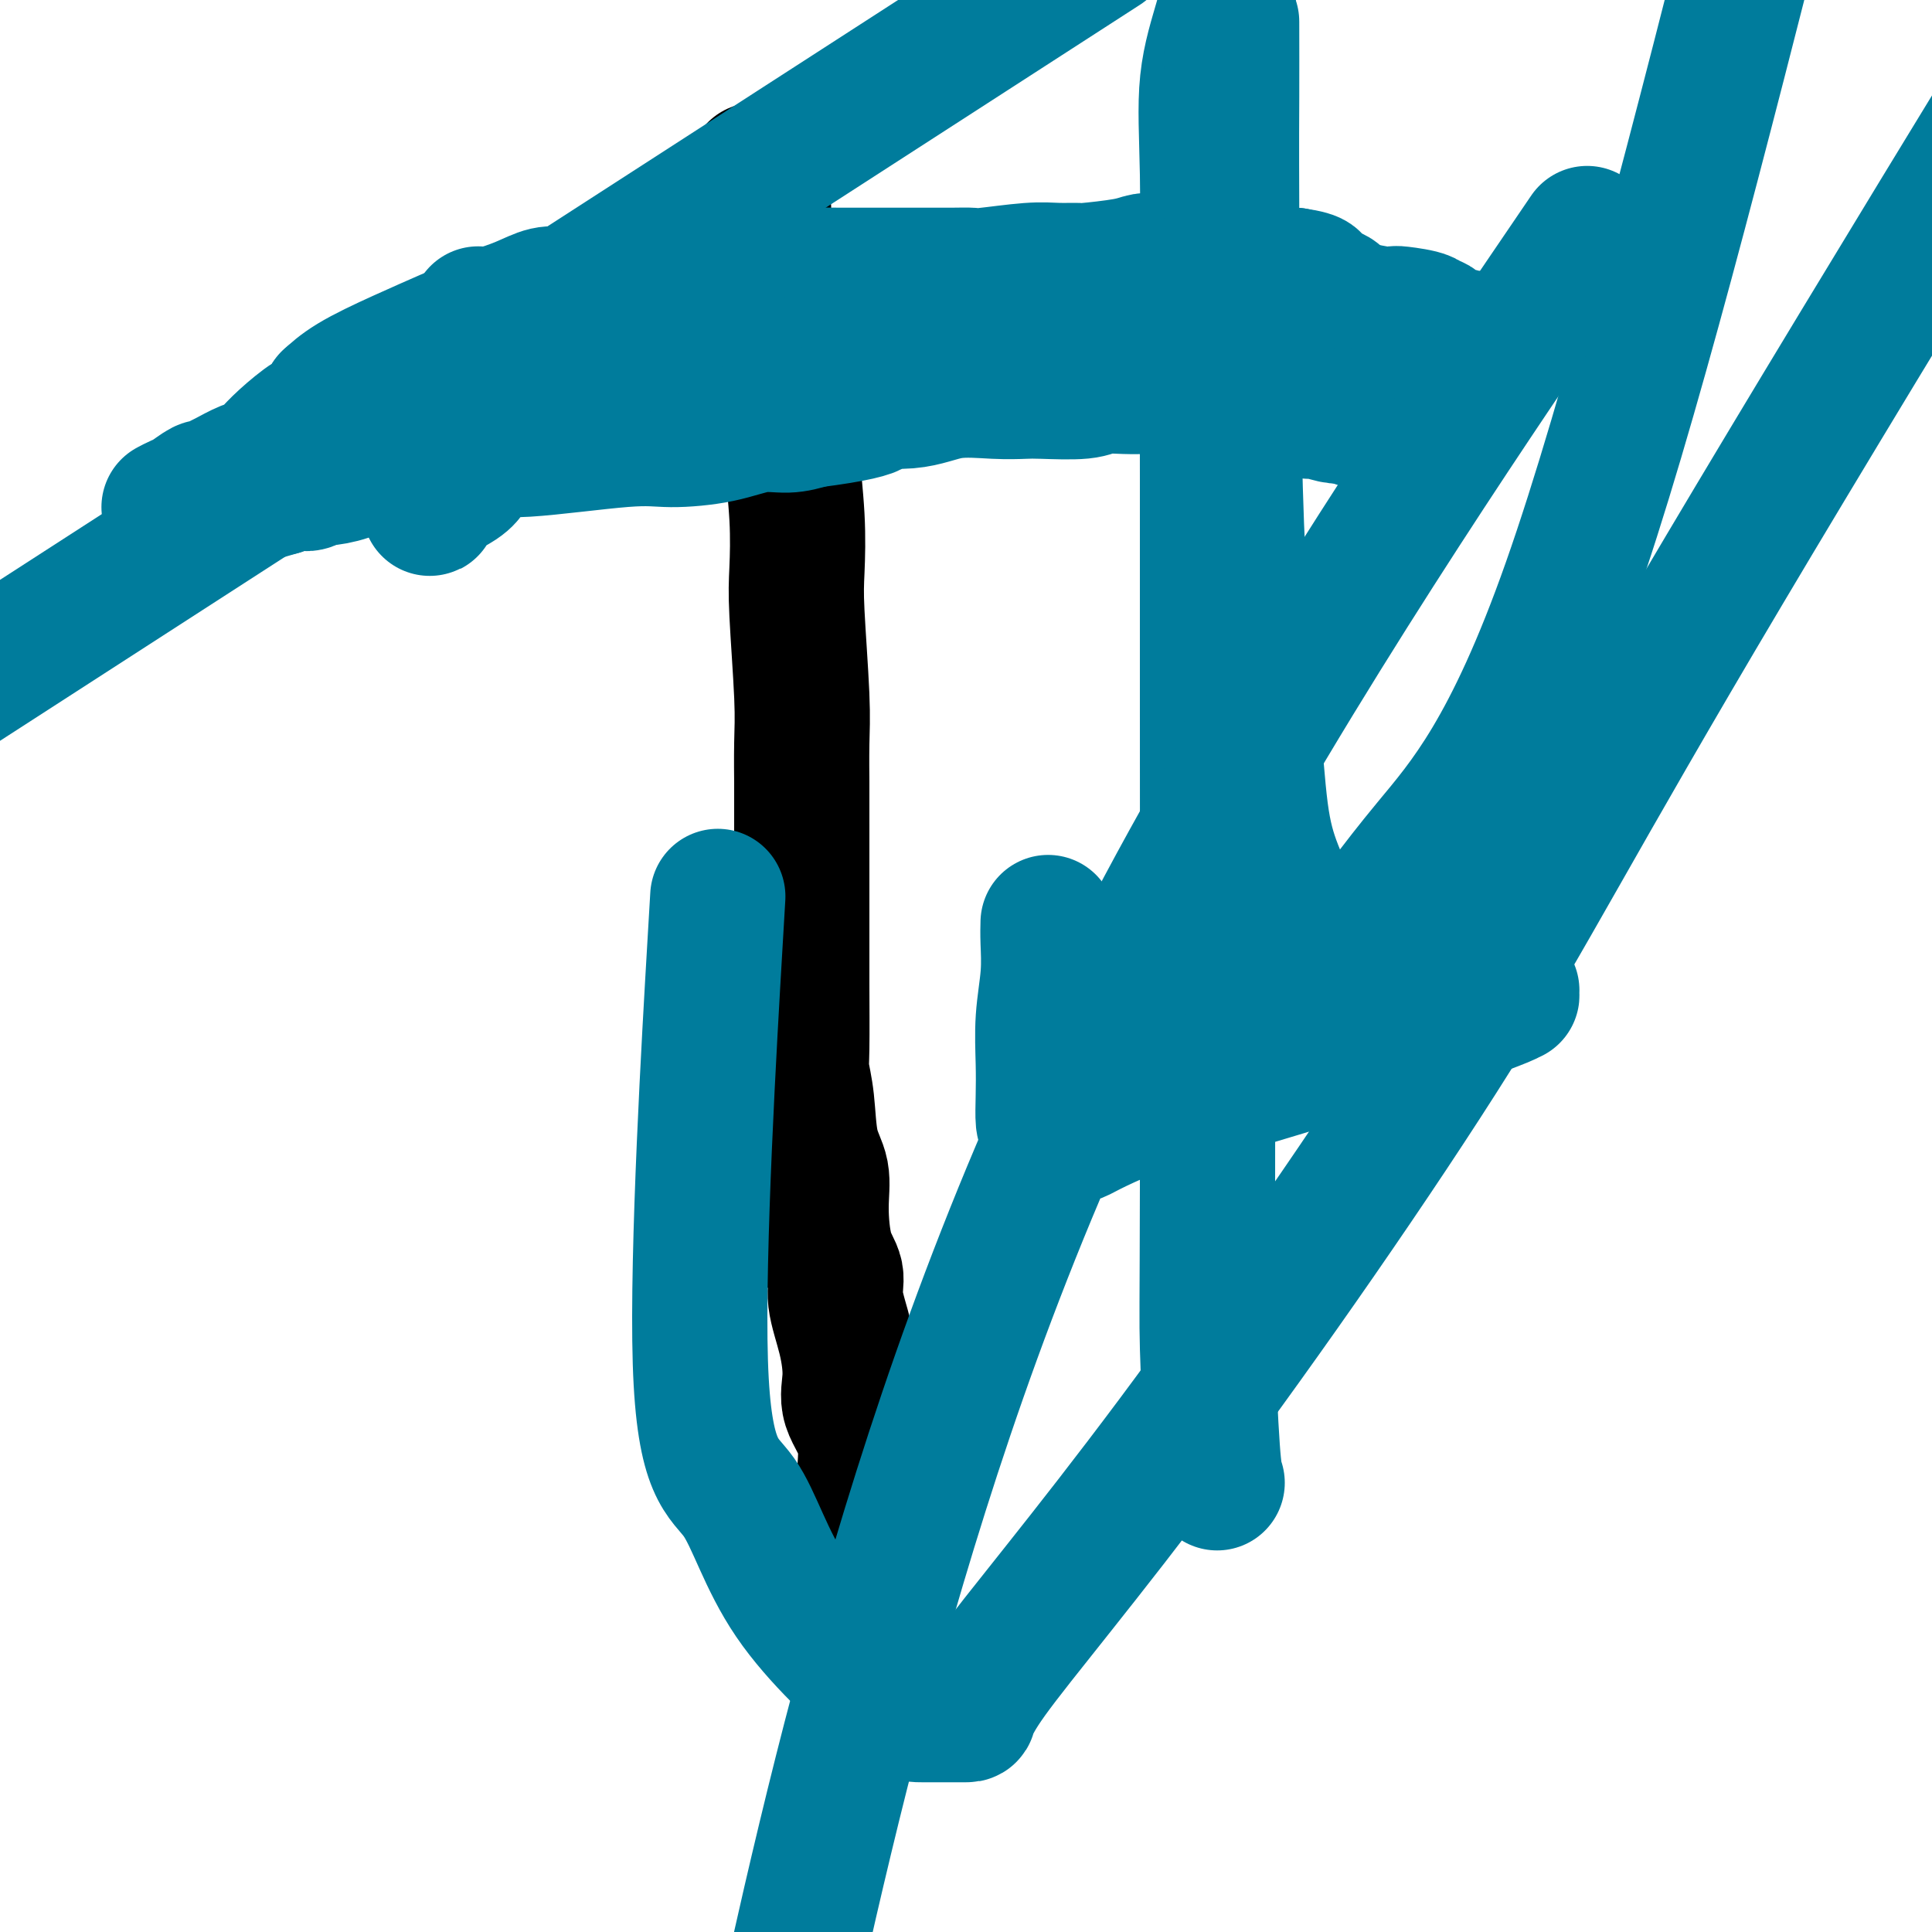 <svg viewBox='0 0 400 400' version='1.1' xmlns='http://www.w3.org/2000/svg' xmlns:xlink='http://www.w3.org/1999/xlink'><g fill='none' stroke='#000000' stroke-width='28' stroke-linecap='round' stroke-linejoin='round'><path d='M182,346c0.017,-0.345 0.034,-0.690 0,-2c-0.034,-1.310 -0.119,-3.585 0,-6c0.119,-2.415 0.441,-4.969 0,-8c-0.441,-3.031 -1.646,-6.539 -2,-9c-0.354,-2.461 0.144,-3.873 0,-6c-0.144,-2.127 -0.930,-4.968 -1,-8c-0.070,-3.032 0.576,-6.257 0,-9c-0.576,-2.743 -2.373,-5.006 -3,-7c-0.627,-1.994 -0.083,-3.719 0,-6c0.083,-2.281 -0.294,-5.119 -1,-8c-0.706,-2.881 -1.743,-5.806 -2,-8c-0.257,-2.194 0.264,-3.657 0,-5c-0.264,-1.343 -1.313,-2.567 -2,-5c-0.687,-2.433 -1.011,-6.077 -1,-9c0.011,-2.923 0.357,-5.127 0,-7c-0.357,-1.873 -1.416,-3.416 -2,-6c-0.584,-2.584 -0.692,-6.209 -1,-9c-0.308,-2.791 -0.814,-4.748 -1,-6c-0.186,-1.252 -0.050,-1.800 0,-5c0.050,-3.200 0.013,-9.054 0,-13c-0.013,-3.946 -0.004,-5.986 0,-8c0.004,-2.014 0.001,-4.004 0,-8c-0.001,-3.996 -0.001,-9.998 0,-16'/><path d='M166,172c0.004,-9.611 0.015,-8.639 0,-10c-0.015,-1.361 -0.055,-5.057 0,-8c0.055,-2.943 0.207,-5.135 0,-10c-0.207,-4.865 -0.772,-12.402 -1,-17c-0.228,-4.598 -0.118,-6.255 0,-9c0.118,-2.745 0.242,-6.577 0,-11c-0.242,-4.423 -0.852,-9.438 -1,-13c-0.148,-3.562 0.167,-5.672 0,-8c-0.167,-2.328 -0.816,-4.875 -1,-7c-0.184,-2.125 0.095,-3.829 0,-5c-0.095,-1.171 -0.565,-1.808 -1,-3c-0.435,-1.192 -0.835,-2.937 -1,-4c-0.165,-1.063 -0.096,-1.443 0,-2c0.096,-0.557 0.218,-1.289 0,-2c-0.218,-0.711 -0.776,-1.399 -1,-2c-0.224,-0.601 -0.113,-1.116 0,-2c0.113,-0.884 0.227,-2.139 0,-3c-0.227,-0.861 -0.797,-1.329 -1,-2c-0.203,-0.671 -0.040,-1.545 0,-2c0.040,-0.455 -0.042,-0.493 0,-1c0.042,-0.507 0.208,-1.485 0,-2c-0.208,-0.515 -0.792,-0.568 -1,-1c-0.208,-0.432 -0.042,-1.242 0,-2c0.042,-0.758 -0.041,-1.464 0,-2c0.041,-0.536 0.207,-0.903 0,-1c-0.207,-0.097 -0.788,0.077 -1,0c-0.212,-0.077 -0.057,-0.405 0,-1c0.057,-0.595 0.016,-1.456 0,-2c-0.016,-0.544 -0.008,-0.772 0,-1'/><path d='M157,39c-1.089,-7.311 -0.311,-2.089 0,0c0.311,2.089 0.156,1.044 0,0'/></g>
<g fill='none' stroke='#007C9C' stroke-width='28' stroke-linecap='round' stroke-linejoin='round'><path d='M35,105c0.705,-0.372 1.411,-0.744 2,-1c0.589,-0.256 1.062,-0.396 2,-1c0.938,-0.604 2.341,-1.671 3,-2c0.659,-0.329 0.576,0.081 1,0c0.424,-0.081 1.357,-0.652 2,-1c0.643,-0.348 0.997,-0.473 2,-1c1.003,-0.527 2.654,-1.455 4,-2c1.346,-0.545 2.388,-0.707 3,-1c0.612,-0.293 0.793,-0.717 1,-1c0.207,-0.283 0.441,-0.427 1,-1c0.559,-0.573 1.443,-1.576 3,-3c1.557,-1.424 3.789,-3.268 5,-4c1.211,-0.732 1.403,-0.351 2,-1c0.597,-0.649 1.599,-2.328 2,-3c0.401,-0.672 0.200,-0.336 0,0'/><path d='M68,83c2.274,-2.120 0.957,-0.919 1,-1c0.043,-0.081 1.444,-1.444 4,-3c2.556,-1.556 6.265,-3.303 10,-5c3.735,-1.697 7.496,-3.342 9,-4c1.504,-0.658 0.752,-0.329 0,0'/><path d='M99,65c0.716,0.166 1.432,0.332 3,0c1.568,-0.332 3.987,-1.161 6,-2c2.013,-0.839 3.619,-1.687 5,-2c1.381,-0.313 2.537,-0.089 3,0c0.463,0.089 0.231,0.045 0,0'/><path d='M116,70c0.387,-0.258 0.774,-0.516 1,-1c0.226,-0.484 0.289,-1.194 1,-2c0.711,-0.806 2.068,-1.708 3,-2c0.932,-0.292 1.439,0.026 2,0c0.561,-0.026 1.175,-0.397 3,-1c1.825,-0.603 4.861,-1.437 7,-2c2.139,-0.563 3.380,-0.855 5,-1c1.620,-0.145 3.619,-0.144 5,0c1.381,0.144 2.142,0.431 3,0c0.858,-0.431 1.811,-1.580 2,-2c0.189,-0.420 -0.388,-0.113 0,0c0.388,0.113 1.741,0.030 3,0c1.259,-0.030 2.422,-0.007 3,0c0.578,0.007 0.569,-0.001 1,0c0.431,0.001 1.301,0.011 2,0c0.699,-0.011 1.227,-0.041 2,0c0.773,0.041 1.792,0.155 3,0c1.208,-0.155 2.604,-0.577 4,-1'/><path d='M166,58c5.793,-0.845 3.776,-0.959 4,-1c0.224,-0.041 2.688,-0.011 4,0c1.312,0.011 1.473,0.003 2,0c0.527,-0.003 1.419,-0.001 2,0c0.581,0.001 0.852,0.000 1,0c0.148,-0.000 0.174,0.000 1,0c0.826,-0.000 2.452,-0.000 4,0c1.548,0.000 3.017,0.001 4,0c0.983,-0.001 1.480,-0.004 3,0c1.520,0.004 4.065,0.015 6,0c1.935,-0.015 3.262,-0.057 4,0c0.738,0.057 0.888,0.212 3,0c2.112,-0.212 6.186,-0.792 9,-1c2.814,-0.208 4.367,-0.046 6,0c1.633,0.046 3.346,-0.026 4,0c0.654,0.026 0.248,0.151 2,0c1.752,-0.151 5.663,-0.576 8,-1c2.337,-0.424 3.099,-0.846 4,-1c0.901,-0.154 1.940,-0.041 3,0c1.060,0.041 2.140,0.011 3,0c0.860,-0.011 1.501,-0.003 2,0c0.499,0.003 0.856,-0.000 1,0c0.144,0.000 0.077,0.004 0,0c-0.077,-0.004 -0.163,-0.017 1,0c1.163,0.017 3.574,0.065 5,0c1.426,-0.065 1.868,-0.241 2,0c0.132,0.241 -0.047,0.900 1,1c1.047,0.100 3.320,-0.358 5,0c1.680,0.358 2.766,1.531 4,2c1.234,0.469 2.617,0.235 4,0'/><path d='M268,57c5.467,0.808 3.636,1.330 4,2c0.364,0.670 2.924,1.490 4,2c1.076,0.510 0.669,0.711 1,1c0.331,0.289 1.399,0.666 2,1c0.601,0.334 0.734,0.625 2,1c1.266,0.375 3.665,0.835 5,1c1.335,0.165 1.606,0.034 2,0c0.394,-0.034 0.911,0.027 1,0c0.089,-0.027 -0.250,-0.143 1,0c1.250,0.143 4.090,0.545 5,1c0.910,0.455 -0.109,0.963 0,1c0.109,0.037 1.348,-0.397 2,0c0.652,0.397 0.717,1.626 1,2c0.283,0.374 0.782,-0.107 2,0c1.218,0.107 3.154,0.803 4,1c0.846,0.197 0.602,-0.105 1,0c0.398,0.105 1.436,0.616 2,1c0.564,0.384 0.652,0.642 1,1c0.348,0.358 0.957,0.817 1,1c0.043,0.183 -0.478,0.092 -1,0'/><path d='M308,73c5.975,2.483 0.912,0.691 -1,0c-1.912,-0.691 -0.675,-0.280 -1,0c-0.325,0.280 -2.213,0.431 -4,0c-1.787,-0.431 -3.473,-1.444 -5,-2c-1.527,-0.556 -2.895,-0.656 -4,-1c-1.105,-0.344 -1.945,-0.933 -3,-1c-1.055,-0.067 -2.323,0.390 -4,0c-1.677,-0.390 -3.764,-1.625 -5,-2c-1.236,-0.375 -1.622,0.111 -3,0c-1.378,-0.111 -3.747,-0.818 -5,-1c-1.253,-0.182 -1.390,0.161 -3,0c-1.610,-0.161 -4.694,-0.828 -7,-1c-2.306,-0.172 -3.836,0.150 -5,0c-1.164,-0.150 -1.963,-0.772 -3,-1c-1.037,-0.228 -2.314,-0.061 -4,0c-1.686,0.061 -3.782,0.016 -5,0c-1.218,-0.016 -1.558,-0.004 -3,0c-1.442,0.004 -3.985,0.002 -6,0c-2.015,-0.002 -3.500,-0.002 -5,0c-1.500,0.002 -3.015,0.005 -4,0c-0.985,-0.005 -1.442,-0.018 -4,0c-2.558,0.018 -7.218,0.065 -9,0c-1.782,-0.065 -0.688,-0.244 -3,0c-2.312,0.244 -8.032,0.909 -11,1c-2.968,0.091 -3.184,-0.392 -6,0c-2.816,0.392 -8.233,1.659 -12,2c-3.767,0.341 -5.885,-0.246 -8,0c-2.115,0.246 -4.227,1.324 -7,2c-2.773,0.676 -6.208,0.951 -8,1c-1.792,0.049 -1.941,-0.129 -3,0c-1.059,0.129 -3.030,0.564 -5,1'/><path d='M152,71c-7.226,1.246 -3.792,1.362 -4,2c-0.208,0.638 -4.059,1.797 -6,2c-1.941,0.203 -1.973,-0.551 -3,0c-1.027,0.551 -3.051,2.408 -4,3c-0.949,0.592 -0.824,-0.080 -1,0c-0.176,0.080 -0.654,0.911 -1,1c-0.346,0.089 -0.560,-0.563 -3,0c-2.440,0.563 -7.106,2.341 -11,3c-3.894,0.659 -7.017,0.198 -9,1c-1.983,0.802 -2.826,2.868 -5,4c-2.174,1.132 -5.679,1.329 -8,2c-2.321,0.671 -3.458,1.816 -6,3c-2.542,1.184 -6.488,2.407 -9,3c-2.512,0.593 -3.589,0.555 -5,1c-1.411,0.445 -3.155,1.373 -5,2c-1.845,0.627 -3.790,0.953 -5,1c-1.210,0.047 -1.686,-0.184 -2,0c-0.314,0.184 -0.466,0.781 -1,1c-0.534,0.219 -1.449,0.058 -2,0c-0.551,-0.058 -0.739,-0.013 -1,0c-0.261,0.013 -0.596,-0.007 -1,0c-0.404,0.007 -0.878,0.040 -1,0c-0.122,-0.040 0.108,-0.154 0,0c-0.108,0.154 -0.554,0.577 -1,1'/><path d='M58,101c-15.505,4.581 -7.268,1.032 -5,0c2.268,-1.032 -1.433,0.451 -3,1c-1.567,0.549 -1.001,0.162 -1,0c0.001,-0.162 -0.563,-0.100 -1,0c-0.437,0.100 -0.748,0.236 -1,0c-0.252,-0.236 -0.446,-0.845 0,-1c0.446,-0.155 1.533,0.145 2,0c0.467,-0.145 0.313,-0.736 2,-1c1.687,-0.264 5.214,-0.200 8,-1c2.786,-0.800 4.832,-2.464 6,-3c1.168,-0.536 1.459,0.055 3,0c1.541,-0.055 4.334,-0.755 6,-1c1.666,-0.245 2.206,-0.035 4,0c1.794,0.035 4.842,-0.103 7,0c2.158,0.103 3.426,0.449 6,0c2.574,-0.449 6.454,-1.691 9,-2c2.546,-0.309 3.758,0.316 9,0c5.242,-0.316 14.516,-1.572 20,-2c5.484,-0.428 7.179,-0.026 10,0c2.821,0.026 6.766,-0.323 10,-1c3.234,-0.677 5.755,-1.682 8,-2c2.245,-0.318 4.213,0.052 6,0c1.787,-0.052 3.394,-0.526 5,-1'/><path d='M168,87c18.280,-2.331 12.480,-3.658 12,-4c-0.480,-0.342 4.359,0.300 8,0c3.641,-0.300 6.085,-1.544 9,-2c2.915,-0.456 6.301,-0.126 9,0c2.699,0.126 4.710,0.048 6,0c1.290,-0.048 1.858,-0.065 4,0c2.142,0.065 5.858,0.214 8,0c2.142,-0.214 2.709,-0.789 4,-1c1.291,-0.211 3.307,-0.056 5,0c1.693,0.056 3.063,0.015 4,0c0.937,-0.015 1.441,-0.004 2,0c0.559,0.004 1.173,-0.000 2,0c0.827,0.000 1.868,0.004 3,0c1.132,-0.004 2.354,-0.016 3,0c0.646,0.016 0.716,0.061 1,0c0.284,-0.061 0.783,-0.226 2,0c1.217,0.226 3.154,0.844 4,1c0.846,0.156 0.601,-0.151 1,0c0.399,0.151 1.441,0.758 2,1c0.559,0.242 0.634,0.117 1,0c0.366,-0.117 1.022,-0.227 2,0c0.978,0.227 2.279,0.791 3,1c0.721,0.209 0.862,0.064 1,0c0.138,-0.064 0.272,-0.046 1,0c0.728,0.046 2.051,0.121 3,0c0.949,-0.121 1.525,-0.439 2,0c0.475,0.439 0.849,1.633 1,2c0.151,0.367 0.079,-0.094 1,0c0.921,0.094 2.835,0.741 4,1c1.165,0.259 1.583,0.129 2,0'/><path d='M278,86c4.943,1.155 3.300,1.041 3,1c-0.300,-0.041 0.743,-0.011 1,0c0.257,0.011 -0.271,0.003 0,0c0.271,-0.003 1.342,-0.001 2,0c0.658,0.001 0.902,0.000 1,0c0.098,-0.000 0.049,-0.000 0,0'/><path d='M217,191c-0.030,1.110 -0.061,2.220 0,4c0.061,1.780 0.212,4.228 0,7c-0.212,2.772 -0.787,5.866 -1,9c-0.213,3.134 -0.063,6.307 0,9c0.063,2.693 0.041,4.908 0,7c-0.041,2.092 -0.099,4.063 0,5c0.099,0.937 0.355,0.840 1,1c0.645,0.160 1.679,0.579 2,1c0.321,0.421 -0.070,0.846 0,1c0.070,0.154 0.601,0.037 1,0c0.399,-0.037 0.668,0.005 1,0c0.332,-0.005 0.729,-0.058 1,0c0.271,0.058 0.415,0.225 1,0c0.585,-0.225 1.610,-0.844 4,-2c2.390,-1.156 6.143,-2.850 10,-4c3.857,-1.150 7.816,-1.757 16,-4c8.184,-2.243 20.592,-6.121 33,-10'/><path d='M286,215c13.762,-3.907 14.668,-4.175 17,-5c2.332,-0.825 6.089,-2.207 8,-3c1.911,-0.793 1.976,-0.996 2,-1c0.024,-0.004 0.006,0.191 0,0c-0.006,-0.191 -0.002,-0.769 0,-1c0.002,-0.231 0.001,-0.116 0,0'/><path d='M252,307c-0.309,-0.845 -0.619,-1.689 -1,-7c-0.381,-5.311 -0.834,-15.087 -1,-21c-0.166,-5.913 -0.044,-7.963 0,-33c0.044,-25.037 0.009,-73.062 0,-101c-0.009,-27.938 0.007,-35.789 0,-46c-0.007,-10.211 -0.038,-22.780 0,-34c0.038,-11.220 0.144,-21.090 0,-29c-0.144,-7.910 -0.539,-13.860 0,-19c0.539,-5.140 2.011,-9.468 3,-13c0.989,-3.532 1.494,-6.266 2,-9'/><path d='M255,6c-0.002,-1.314 -0.005,-2.627 0,0c0.005,2.627 0.017,9.196 0,14c-0.017,4.804 -0.064,7.845 0,24c0.064,16.155 0.238,45.426 1,65c0.762,19.574 2.111,29.451 3,38c0.889,8.549 1.316,15.769 2,21c0.684,5.231 1.623,8.474 3,12c1.377,3.526 3.192,7.336 5,11c1.808,3.664 3.611,7.183 5,9c1.389,1.817 2.366,1.931 3,2c0.634,0.069 0.925,0.093 1,0c0.075,-0.093 -0.065,-0.304 0,-1c0.065,-0.696 0.337,-1.877 3,-6c2.663,-4.123 7.717,-11.187 15,-20c7.283,-8.813 16.795,-19.375 29,-54c12.205,-34.625 27.102,-93.312 42,-152'/><path d='M148,196c0.531,-9.019 1.063,-18.038 0,0c-1.063,18.038 -3.719,63.135 -3,86c0.719,22.865 4.813,23.500 8,28c3.187,4.500 5.468,12.866 11,21c5.532,8.134 14.317,16.035 19,20c4.683,3.965 5.265,3.993 8,4c2.735,0.007 7.624,-0.005 9,0c1.376,0.005 -0.761,0.029 5,-8c5.761,-8.029 19.421,-24.111 38,-49c18.579,-24.889 42.079,-58.586 58,-84c15.921,-25.414 24.263,-42.547 56,-96c31.737,-53.453 86.868,-143.227 142,-233'/><path d='M320,61c7.458,-10.964 14.917,-21.929 0,0c-14.917,21.929 -52.208,76.750 -79,127c-26.792,50.250 -43.083,95.929 -55,136c-11.917,40.071 -19.458,74.536 -27,109'/><path d='M204,5c21.167,-13.667 42.333,-27.333 0,0c-42.333,27.333 -148.167,95.667 -254,164'/><path d='M139,66c2.370,-1.449 4.740,-2.898 0,0c-4.740,2.898 -16.591,10.145 -26,17c-9.409,6.855 -16.375,13.320 -20,17c-3.625,3.680 -3.910,4.576 -4,5c-0.090,0.424 0.015,0.376 0,0c-0.015,-0.376 -0.148,-1.080 1,-2c1.148,-0.920 3.578,-2.055 5,-3c1.422,-0.945 1.835,-1.698 2,-2c0.165,-0.302 0.083,-0.151 0,0'/></g>
</svg>